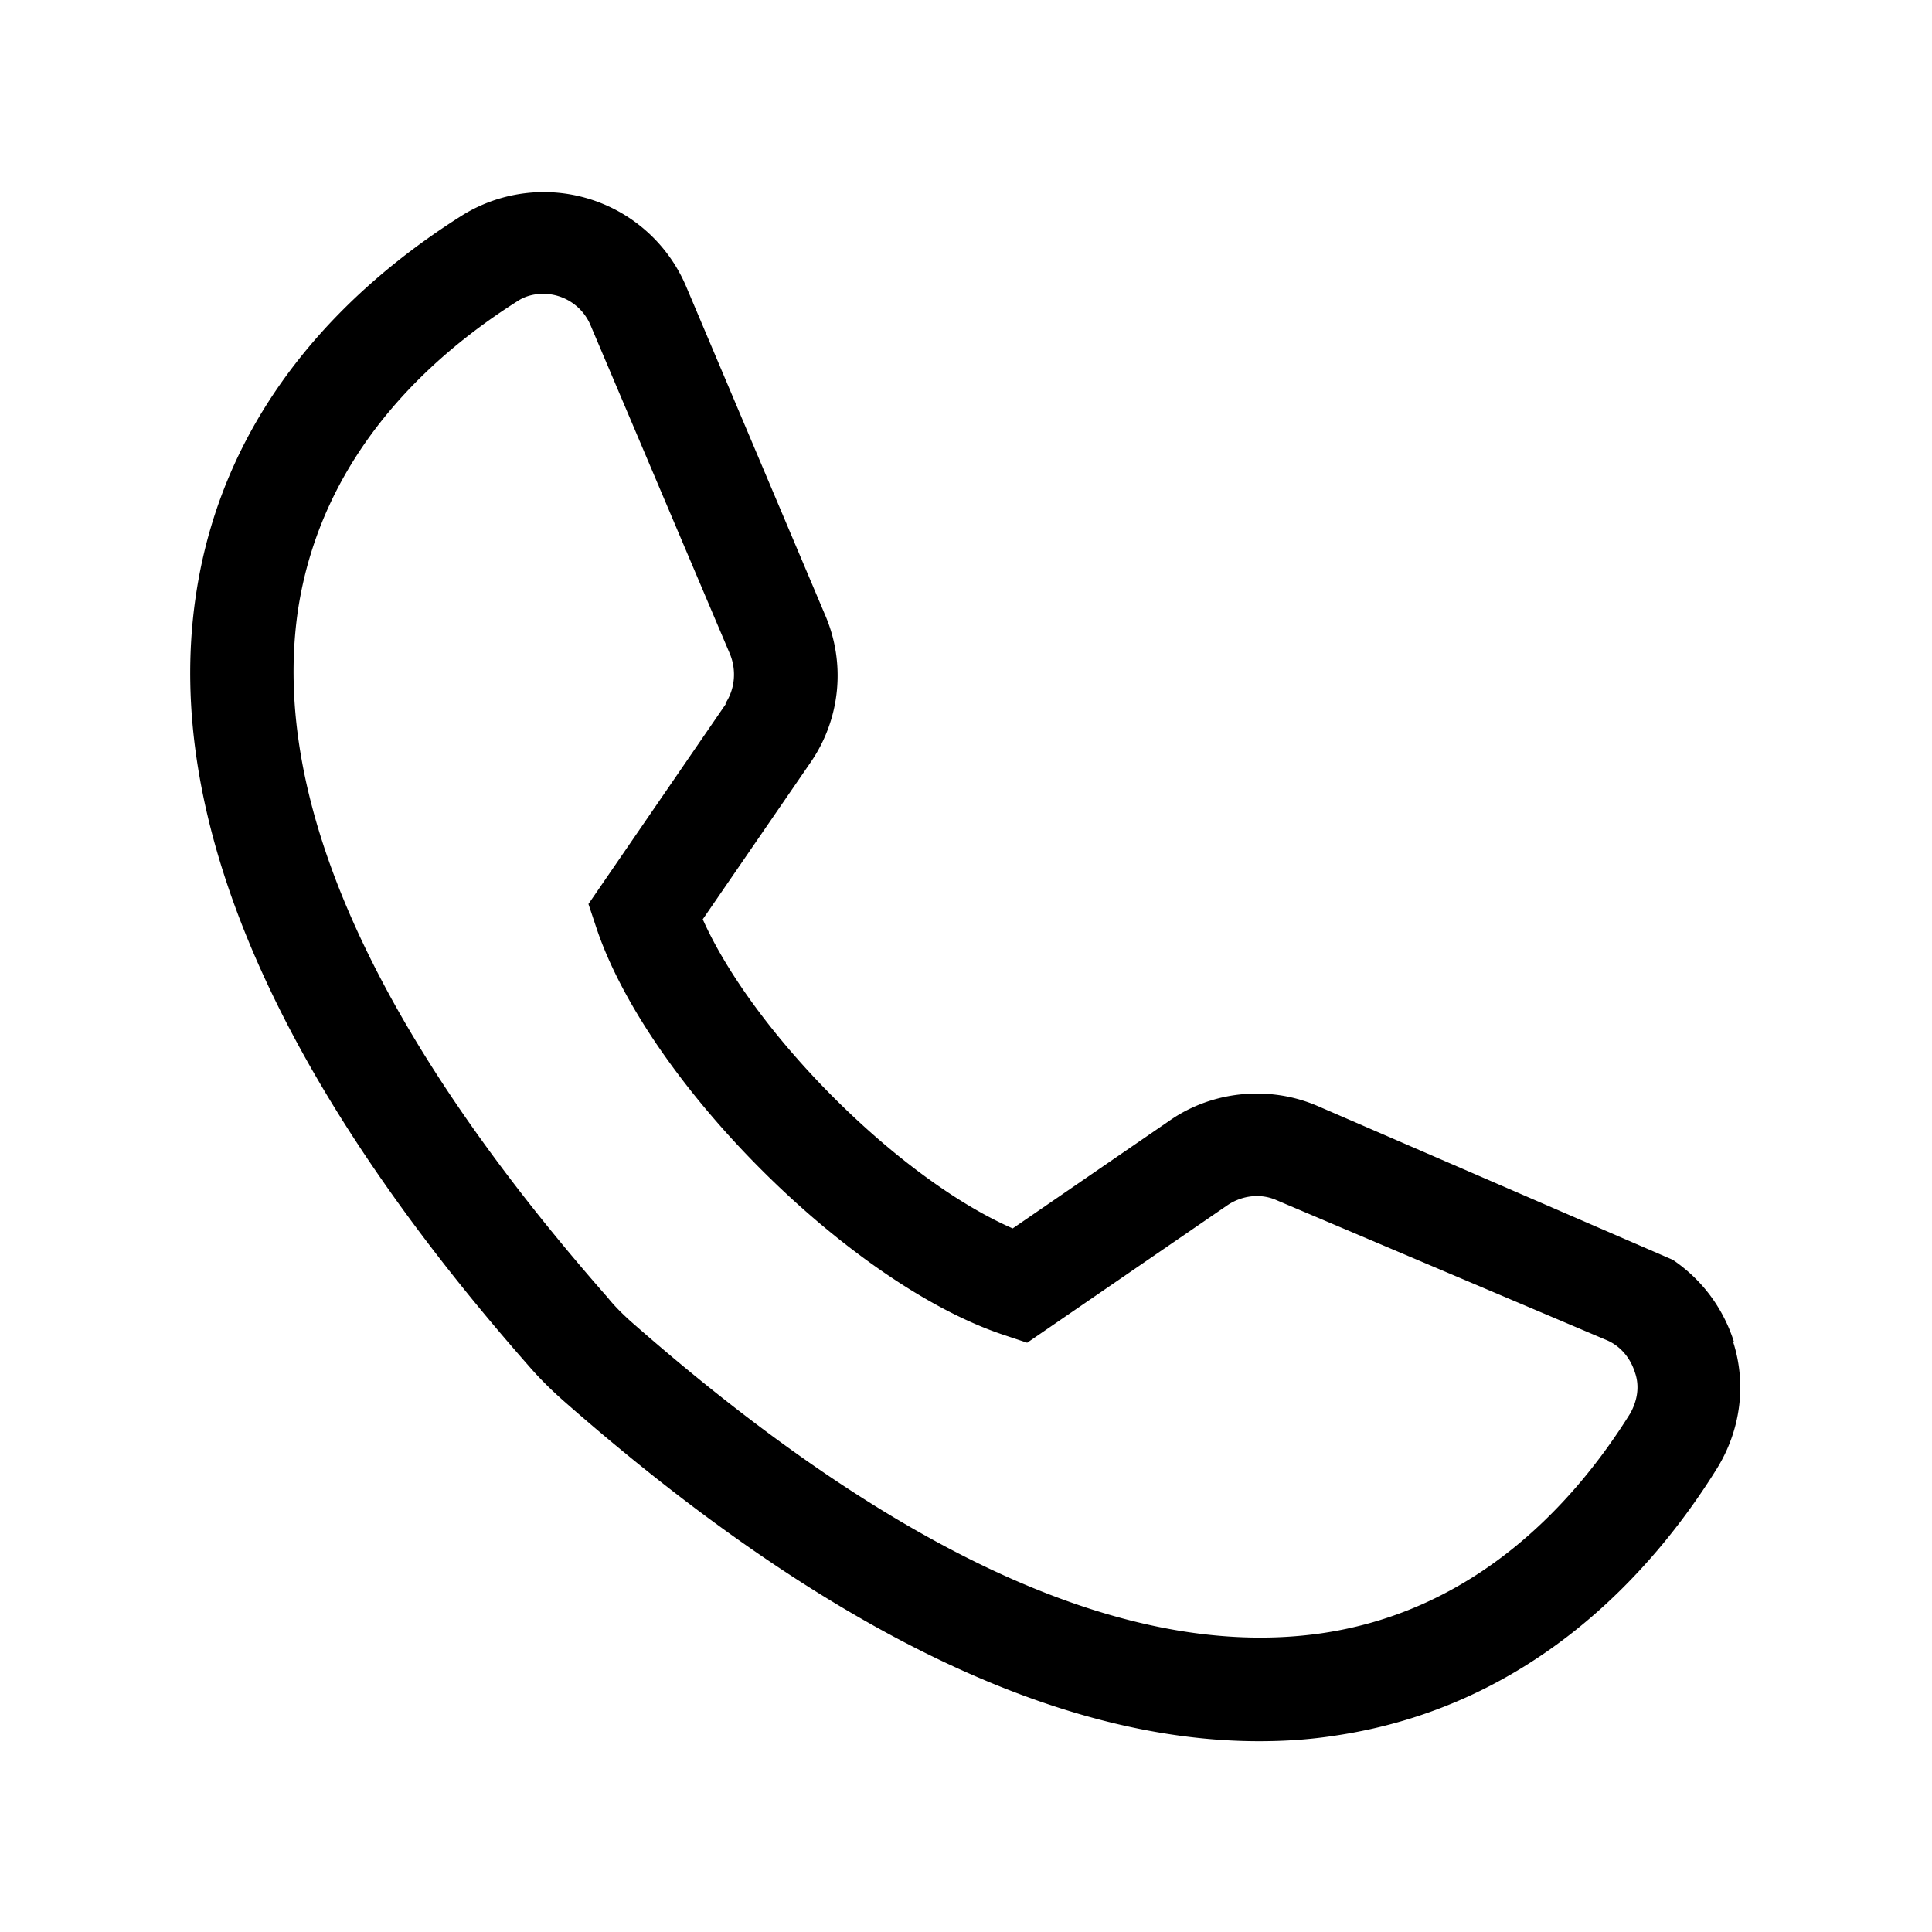 <?xml version="1.0" encoding="UTF-8"?> <svg xmlns="http://www.w3.org/2000/svg" data-name="Livello 1" viewBox="0 0 24 24" width="24" height="24" font-size="medium" class="MuiSvgIcon-root MuiSvgIcon-fontSizeMiddle css-q1fma5" aria-hidden="true"><path d="M21.54 16.67c-.13-.41-.39-.77-.76-1.02l-4.41-1.91c-.6-.26-1.31-.19-1.84.18l-1.95 1.34c-1.42-.62-3.22-2.43-3.85-3.84l1.34-1.95a1.9 1.9 0 00.18-1.83L8.52 3.55a1.921 1.921 0 00-2.77-.88c-1.32.83-2.97 2.32-3.32 4.75-.4 2.75.99 5.97 4.14 9.55.13.15.27.29.44.44 3.19 2.8 6.09 4.22 8.63 4.22.32 0 .63-.02.95-.07 2.42-.36 3.92-2 4.74-3.32.29-.47.37-1.04.2-1.57zM9.02 8.74l-1.71 2.49.1.3c.64 1.91 3.14 4.41 5.05 5.05l.3.1 2.49-1.71c.18-.12.41-.15.61-.06l4.08 1.73c.18.07.31.22.37.41.06.17.03.35-.06.51-.68 1.09-1.9 2.45-3.84 2.73-2.37.34-5.26-.96-8.58-3.88-.11-.1-.2-.19-.28-.29-2.9-3.3-4.19-6.17-3.85-8.53.29-1.94 1.64-3.16 2.73-3.85.09-.06.2-.09.32-.09a.638.638 0 01.59.4l1.73 4.08c.08.2.06.43-.06.61z"></path></svg> 